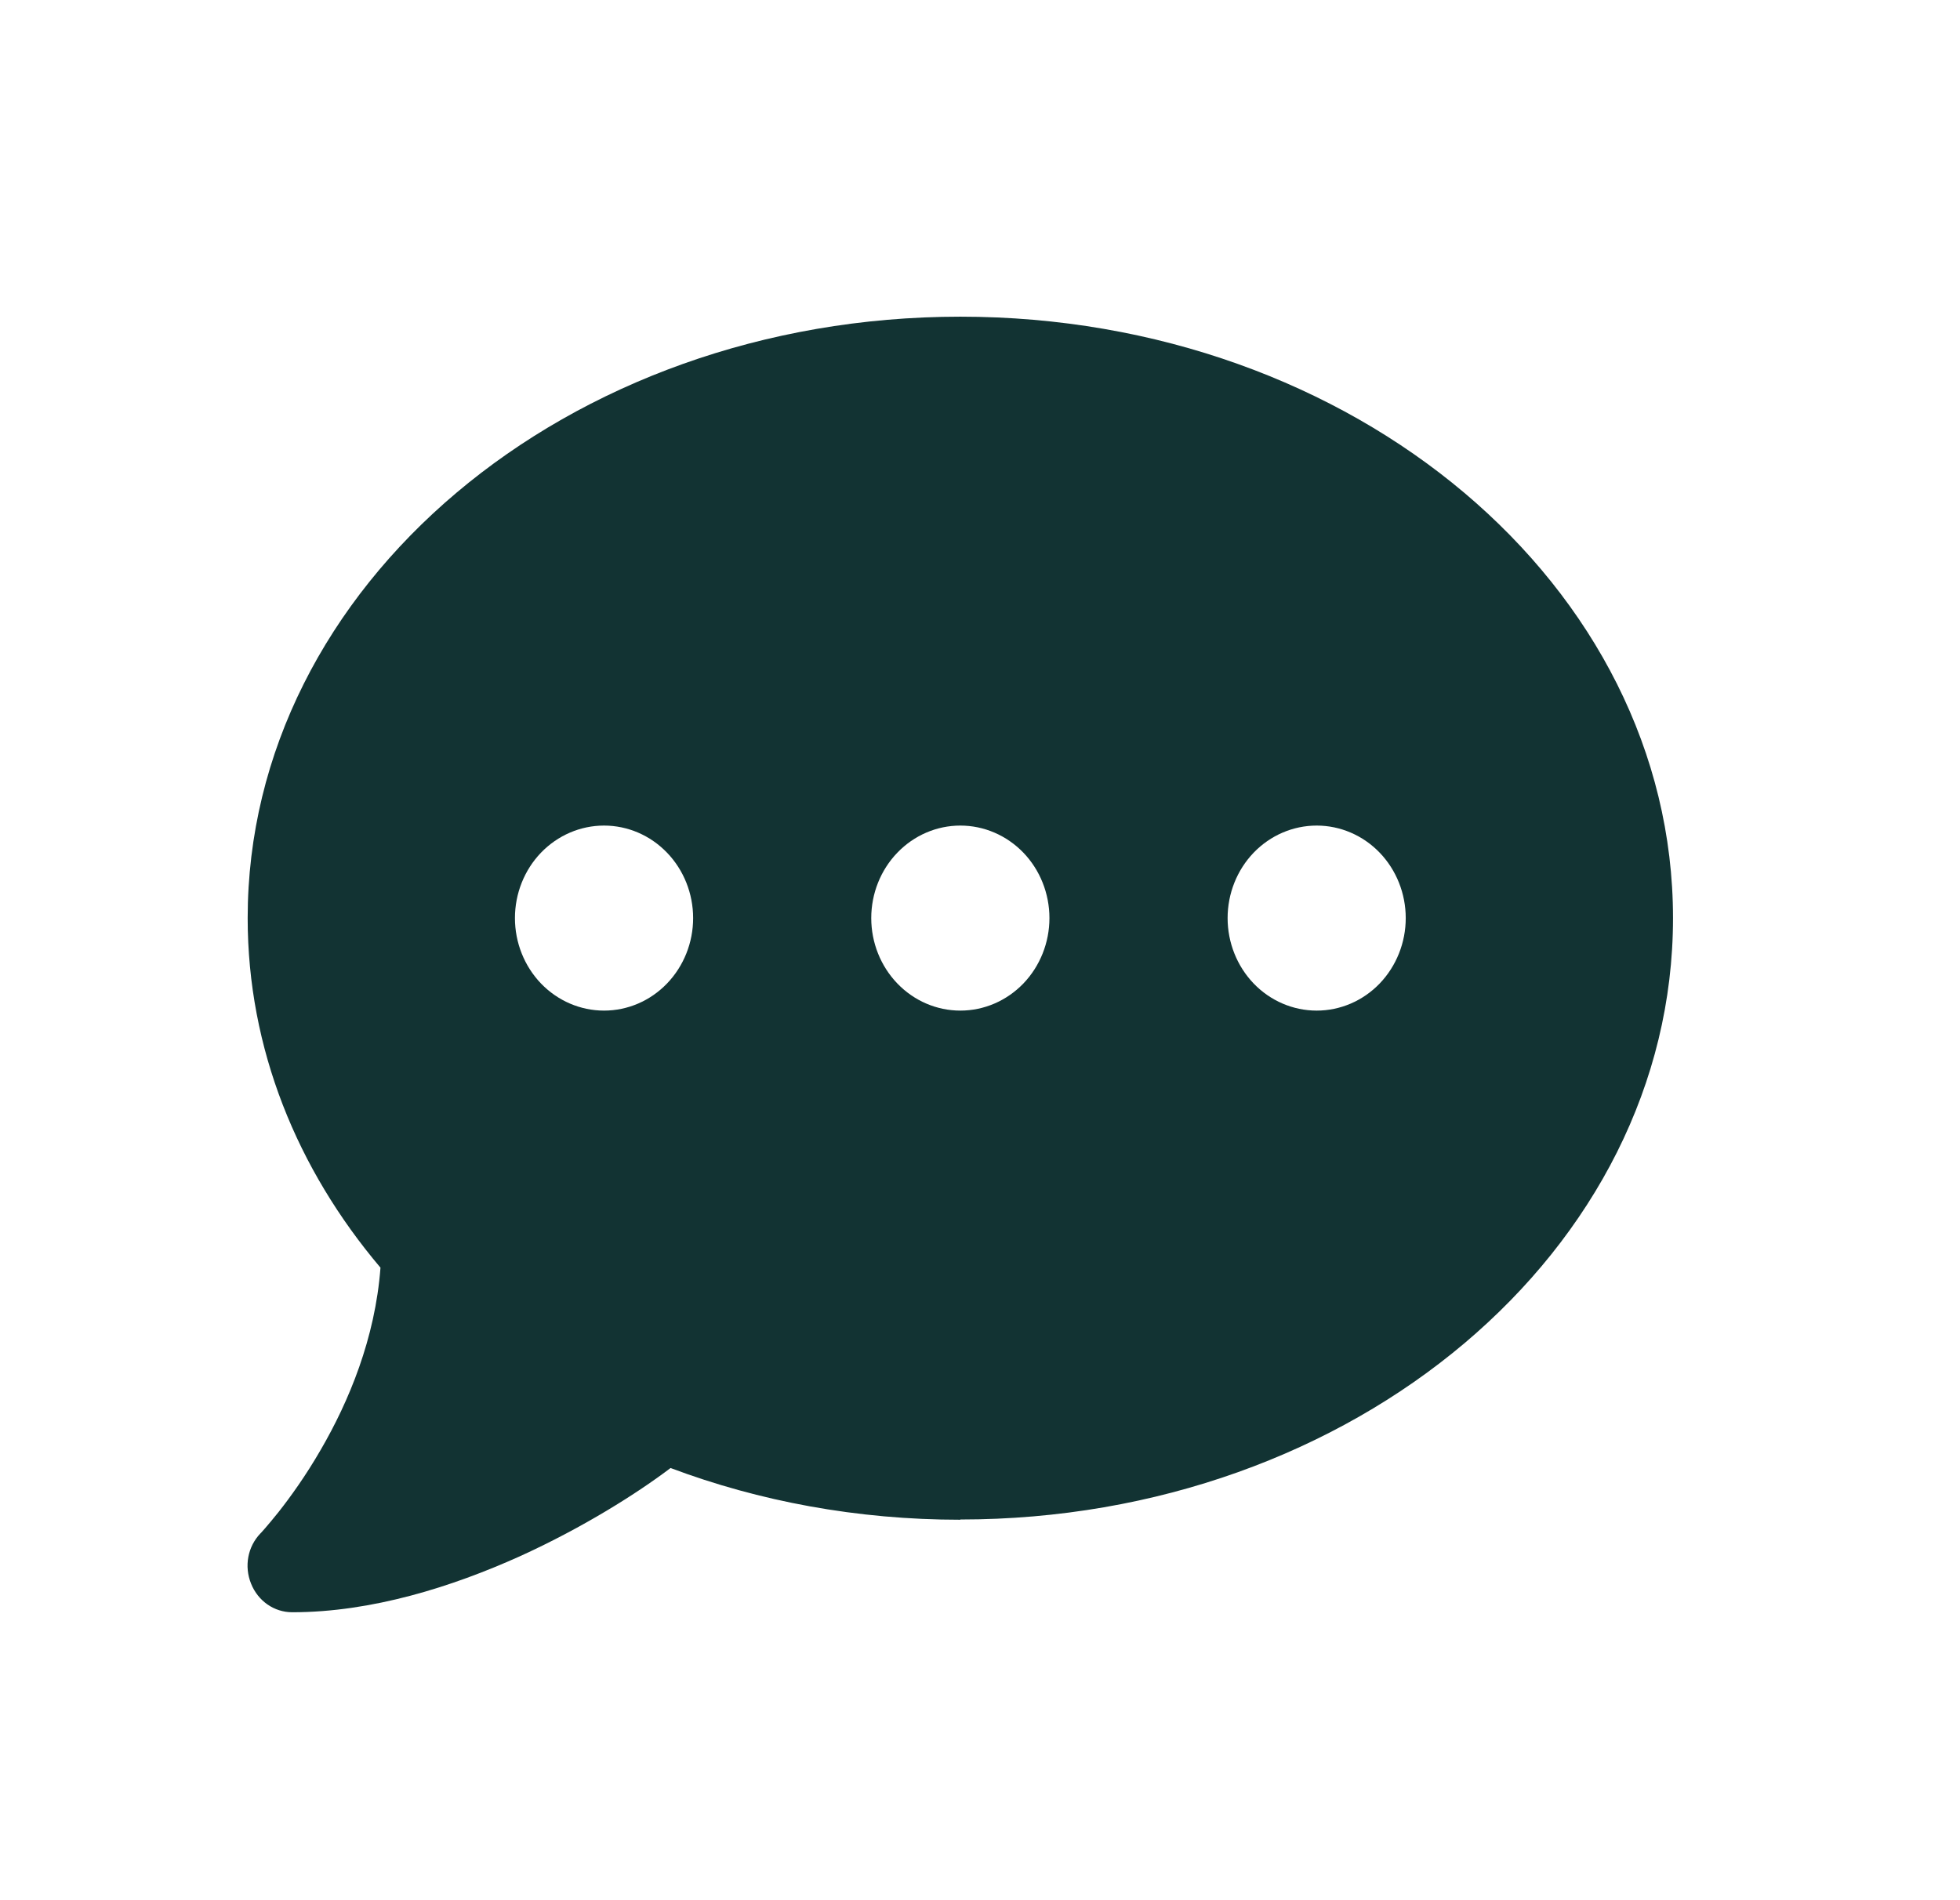 <svg width="33" height="32" viewBox="0 0 33 32" fill="none" xmlns="http://www.w3.org/2000/svg">
<path d="M16.169 25.589C22.797 25.589 28.168 21.055 28.168 15.461C28.168 9.866 22.797 5.333 16.169 5.333C9.542 5.333 4.17 9.866 4.17 15.461C4.17 17.657 5 19.687 6.406 21.348C6.317 22.541 5.872 23.602 5.403 24.41C5.145 24.858 4.883 25.218 4.691 25.462C4.592 25.584 4.517 25.676 4.461 25.739C4.433 25.769 4.414 25.793 4.4 25.808L4.386 25.822C4.17 26.046 4.109 26.377 4.227 26.669C4.344 26.962 4.616 27.151 4.92 27.151C6.266 27.151 7.62 26.718 8.745 26.212C9.818 25.725 10.732 25.145 11.29 24.722C12.78 25.282 14.43 25.593 16.169 25.593V25.589ZM10.17 13.903C10.568 13.903 10.949 14.067 11.23 14.359C11.512 14.651 11.67 15.048 11.67 15.461C11.67 15.874 11.512 16.27 11.23 16.563C10.949 16.855 10.568 17.019 10.17 17.019C9.772 17.019 9.391 16.855 9.109 16.563C8.828 16.27 8.67 15.874 8.67 15.461C8.67 15.048 8.828 14.651 9.109 14.359C9.391 14.067 9.772 13.903 10.17 13.903ZM16.169 13.903C16.567 13.903 16.948 14.067 17.23 14.359C17.511 14.651 17.669 15.048 17.669 15.461C17.669 15.874 17.511 16.27 17.23 16.563C16.948 16.855 16.567 17.019 16.169 17.019C15.771 17.019 15.39 16.855 15.109 16.563C14.827 16.27 14.669 15.874 14.669 15.461C14.669 15.048 14.827 14.651 15.109 14.359C15.39 14.067 15.771 13.903 16.169 13.903ZM20.669 15.461C20.669 15.048 20.827 14.651 21.108 14.359C21.389 14.067 21.771 13.903 22.169 13.903C22.566 13.903 22.948 14.067 23.229 14.359C23.51 14.651 23.668 15.048 23.668 15.461C23.668 15.874 23.51 16.27 23.229 16.563C22.948 16.855 22.566 17.019 22.169 17.019C21.771 17.019 21.389 16.855 21.108 16.563C20.827 16.27 20.669 15.874 20.669 15.461Z" fill="#123333"/>
</svg>
